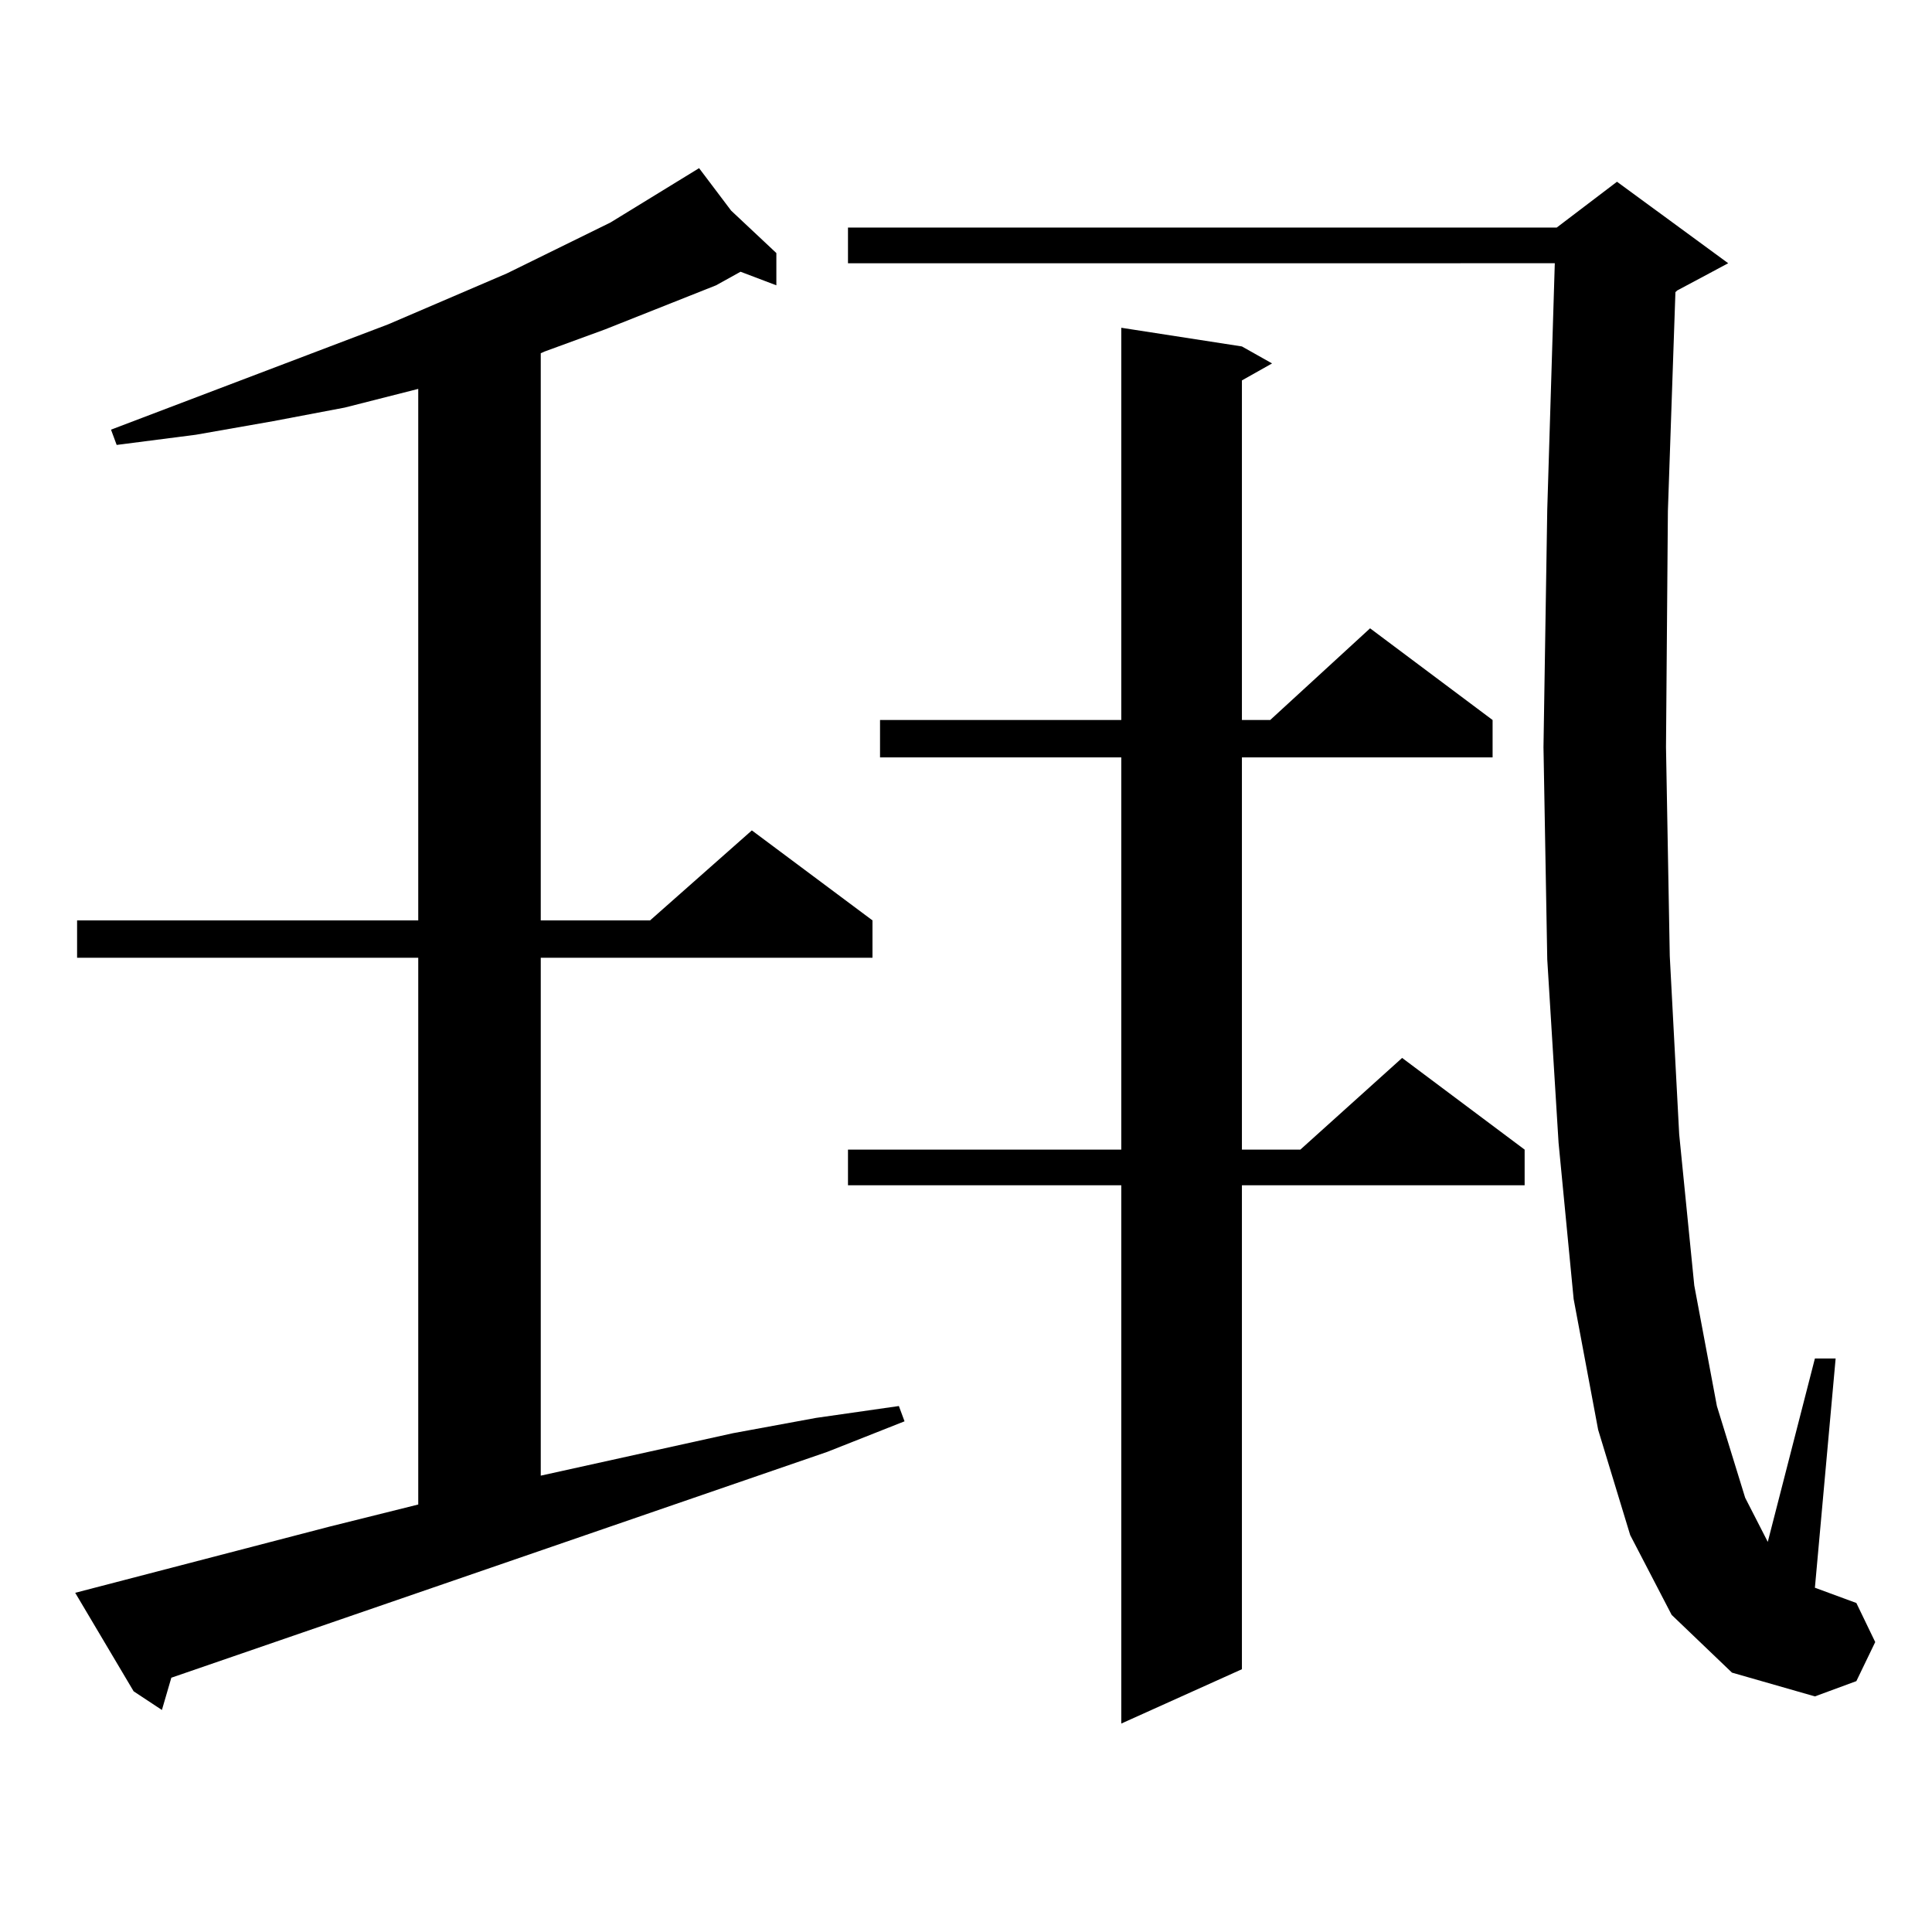 <?xml version="1.0" encoding="utf-8"?>
<!-- Generator: Adobe Illustrator 16.0.0, SVG Export Plug-In . SVG Version: 6.00 Build 0)  -->
<!DOCTYPE svg PUBLIC "-//W3C//DTD SVG 1.1//EN" "http://www.w3.org/Graphics/SVG/1.1/DTD/svg11.dtd">
<svg version="1.1" id="图层_1" xmlns="http://www.w3.org/2000/svg" xmlns:xlink="http://www.w3.org/1999/xlink" x="0px" y="0px"
	 width="1000px" height="1000px" viewBox="0 0 1000 1000" enable-background="new 0 0 1000 1000" xml:space="preserve">
<path d="M38.926,824.438L170.63,790.16l45.853-11.426V495.727H39.901v-19.336h176.581V201.293l-38.048,9.668l-37.072,7.031
	l-39.999,7.031l-40.975,5.273l-2.927-7.91l143.411-54.492l61.462-26.367l53.657-26.367l45.853-28.125l16.585,21.973l23.414,21.973
	v16.699l-18.536-7.031l-12.683,7.031l-57.56,22.852l-31.219,11.426l-1.951,0.879v293.555h56.584l52.682-46.582l62.438,46.582v19.336
	H279.896v268.066l99.51-21.973l42.926-7.91l42.926-6.152l2.927,7.91l-39.999,15.82L88.681,868.383l-4.878,16.699l-14.634-9.668
	L38.926,824.438z M865.247,835.863l-21.463-41.309l-16.585-54.492l-12.683-67.676l-7.805-80.859l-5.854-94.922l-1.951-109.863
	l1.951-123.047l3.902-127.441H438.916v-18.457h366.82l31.219-23.73l57.56,42.188l-26.341,14.063l-0.976,0.879l-3.902,113.379
	l-0.976,122.168l1.951,108.105l4.878,92.285l7.805,78.223l11.707,62.402l14.634,47.461l11.707,22.852l24.39-94.922h10.731
	l-10.731,118.652l21.463,7.91l9.756,20.215l-9.756,20.215l-21.463,7.91l-42.926-12.305L865.247,835.863z M642.813,179.32
	l15.609,8.789l-15.609,8.789V372.68h14.634l51.706-47.461l63.413,47.461v19.336H642.813v203.027h30.243l52.682-47.461l63.413,47.461
	V613.5H642.813v250.488l-62.438,28.125V613.5h-141.46v-18.457h141.46V392.016H455.501V372.68h124.875V169.652L642.813,179.32z"/>
</svg>
